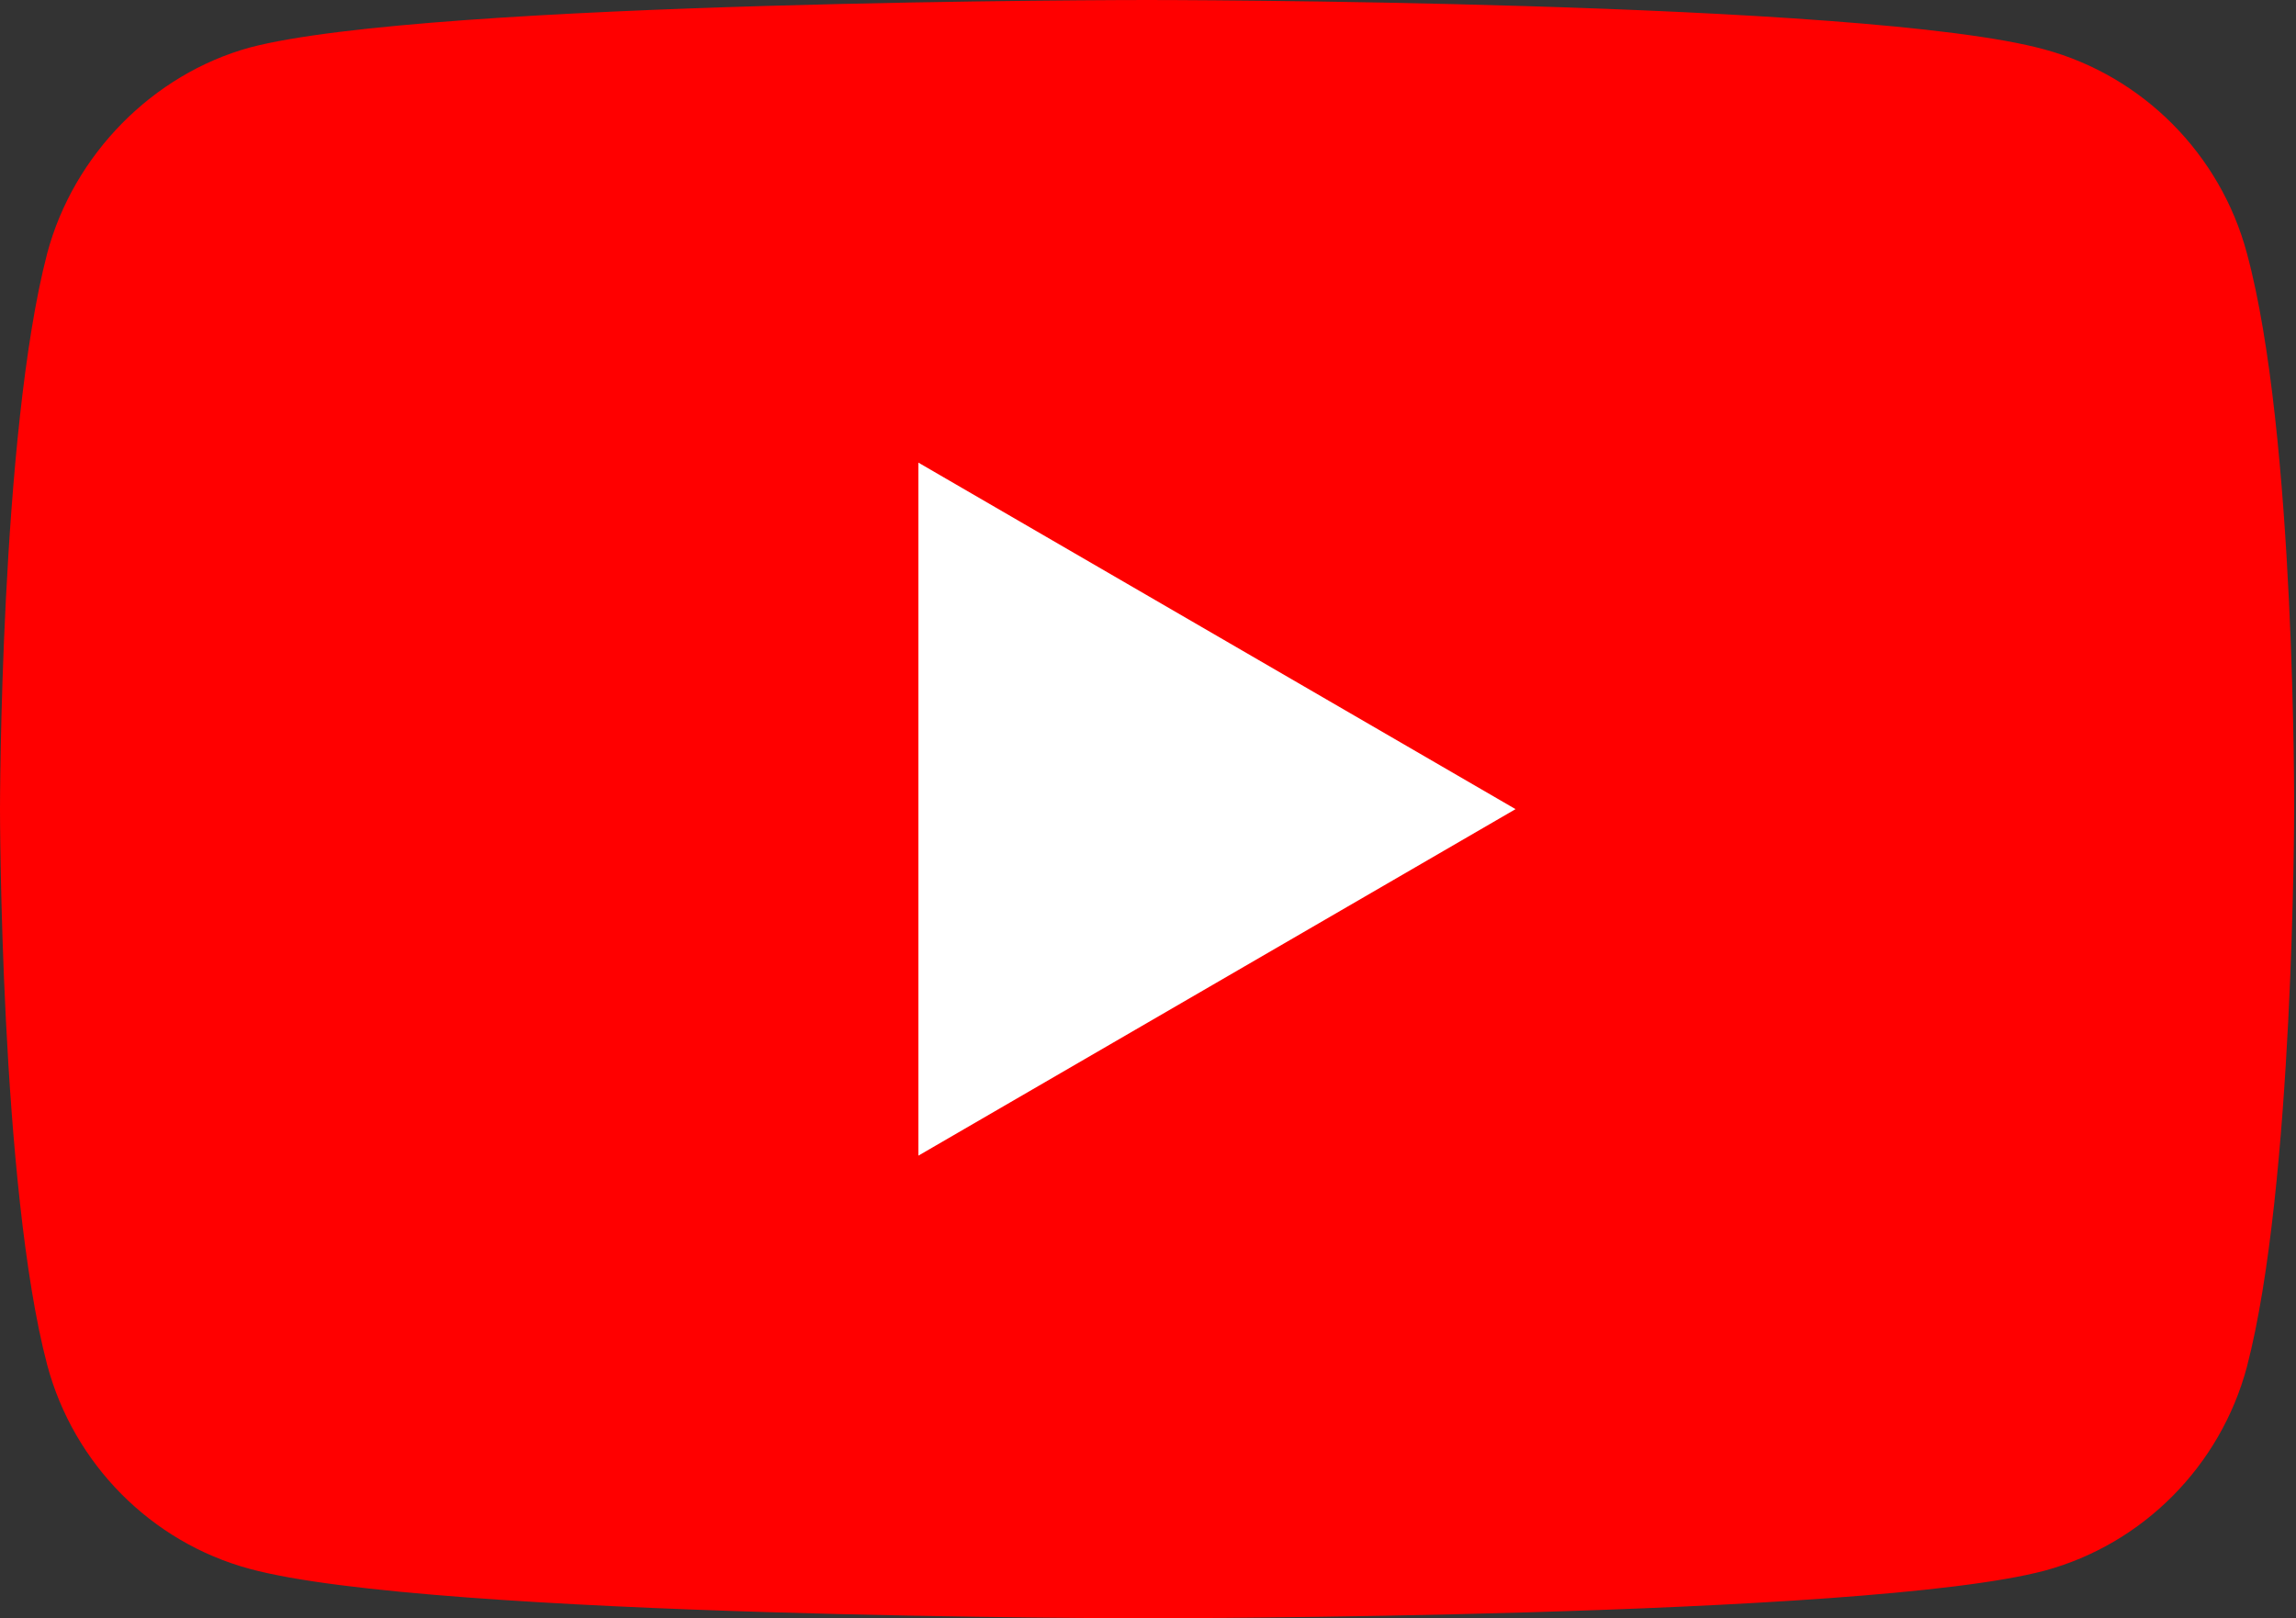 <svg width="61" height="43" viewBox="0 0 61 43" fill="none" xmlns="http://www.w3.org/2000/svg">
<rect x="0" y="0" width="61" height="43" fill="#333333" stroke="none"/>
<path d="M59.695 6.728C58.992 4.098 56.933 2.024 54.323 1.315C49.553 0 30.475 0 30.475 0C30.475 0 11.397 0 6.627 1.265C4.067 1.973 1.958 4.098 1.255 6.728C0 11.534 0 21.5 0 21.5C0 21.5 0 31.517 1.255 36.272C1.958 38.902 4.016 40.977 6.627 41.685C11.447 43 30.475 43 30.475 43C30.475 43 49.553 43 54.323 41.735C56.933 41.027 58.992 38.953 59.695 36.322C60.95 31.517 60.95 21.551 60.95 21.551C60.95 21.551 61 11.534 59.695 6.728Z" fill="#FF0000"/>
<path d="M24.4 30.707L40.265 21.5L24.4 12.293V30.707Z" fill="white"/>
</svg>
